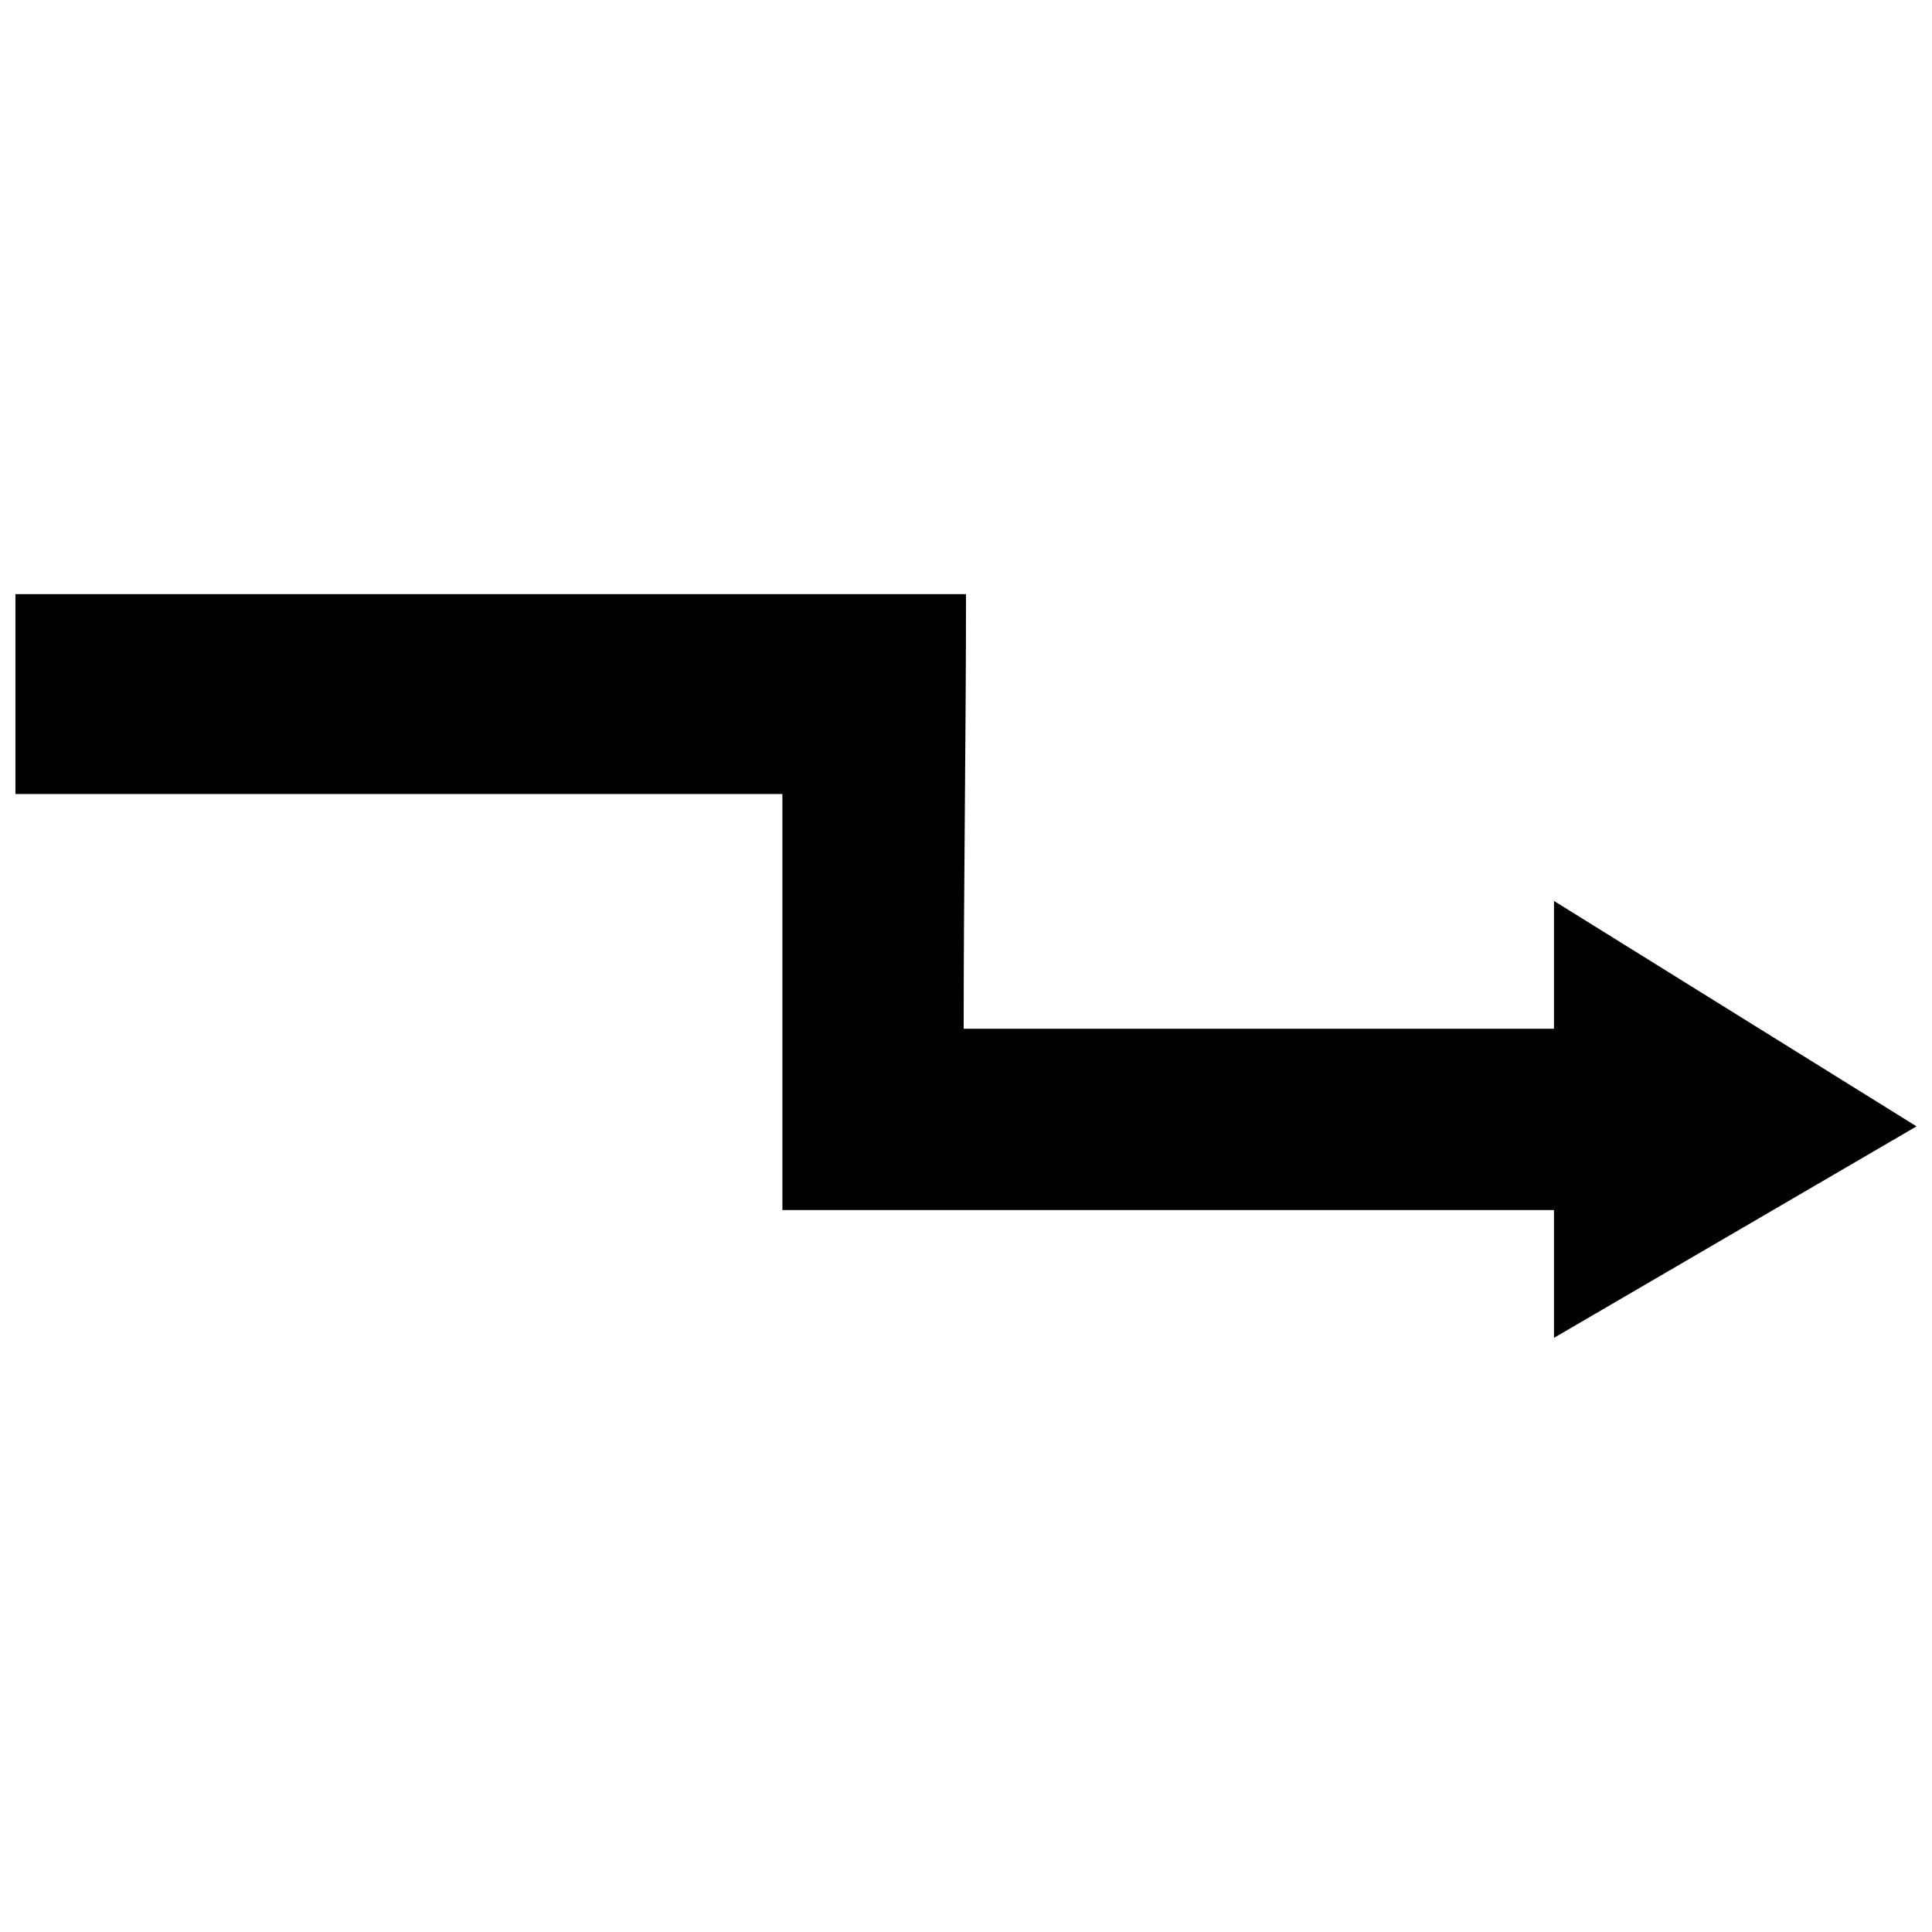 <?xml version="1.0" encoding="UTF-8"?>
<!-- The Best Svg Icon site in the world: iconSvg.co, Visit us! https://iconsvg.co -->
<svg width="800px" height="800px" version="1.1" viewBox="144 144 512 512" xmlns="http://www.w3.org/2000/svg">
 <defs>
  <clipPath id="a">
   <path d="m148.09 301h503.81v198h-503.81z"/>
  </clipPath>
 </defs>
 <g clip-path="url(#a)">
  <path d="m399.38 416.63h156.44v-33.875l96.082 59.742-96.082 56.047v-33.875h-204.48v-110.25h-203.25v-52.969h251.91c0 38.801-0.617 76.371-0.617 115.18z" fill-rule="evenodd"/>
 </g>
</svg>